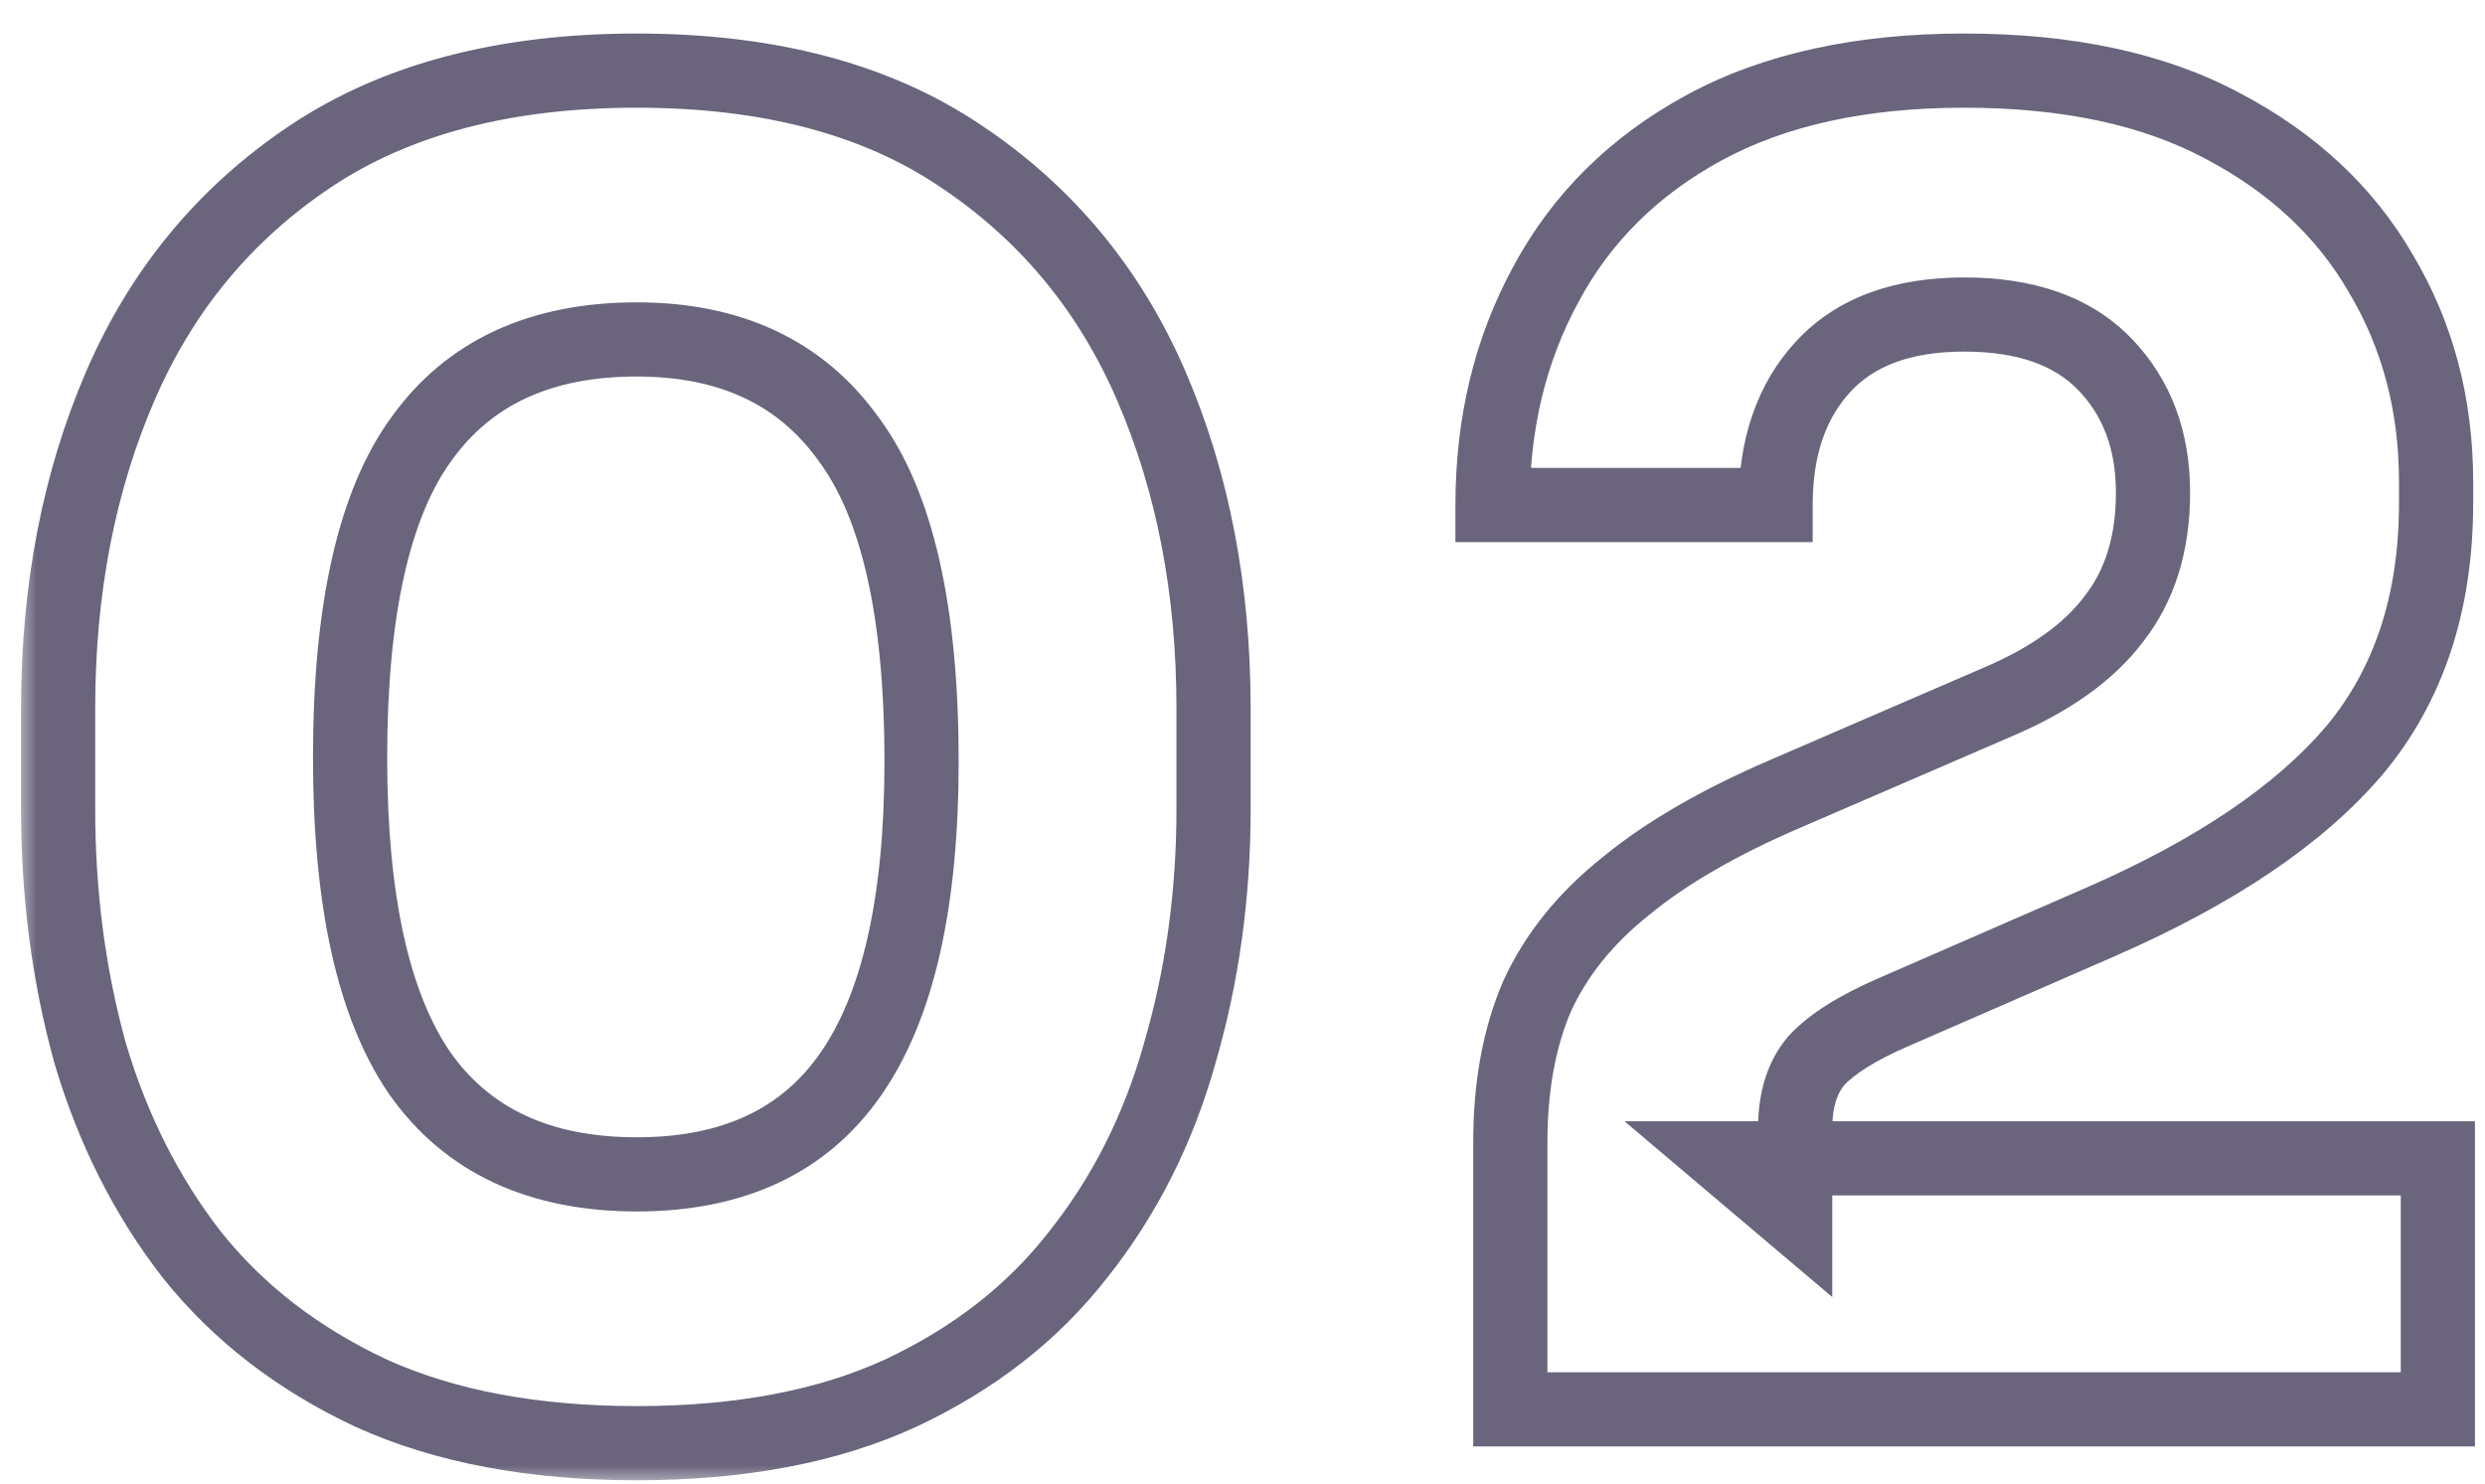 <svg width="67" height="40" viewBox="0 0 67 40" fill="none" xmlns="http://www.w3.org/2000/svg">
<mask id="path-1-outside-1_4006_16552" maskUnits="userSpaceOnUse" x="0.5" y="0" width="67" height="40" fill="black">
<rect fill="white" x="0.5" width="67" height="40"/>
<path d="M17.167 38.912C14.383 38.912 11.999 38.464 10.015 37.568C8.031 36.64 6.415 35.392 5.167 33.824C3.951 32.256 3.039 30.448 2.431 28.4C1.855 26.32 1.567 24.128 1.567 21.824V19.088C1.567 15.888 2.127 12.992 3.247 10.4C4.367 7.808 6.079 5.744 8.383 4.208C10.687 2.672 13.615 1.904 17.167 1.904C20.719 1.904 23.631 2.672 25.903 4.208C28.207 5.744 29.919 7.808 31.039 10.4C32.159 12.992 32.719 15.888 32.719 19.088V21.824C32.719 24.128 32.415 26.32 31.807 28.4C31.231 30.448 30.319 32.256 29.071 33.824C27.855 35.392 26.255 36.64 24.271 37.568C22.319 38.464 19.951 38.912 17.167 38.912ZM17.167 31.664C19.759 31.664 21.679 30.768 22.927 28.976C24.207 27.152 24.847 24.336 24.847 20.528C24.847 16.496 24.191 13.6 22.879 11.84C21.599 10.048 19.695 9.152 17.167 9.152C14.575 9.152 12.639 10.048 11.359 11.84C10.079 13.6 9.439 16.464 9.439 20.432C9.439 24.272 10.063 27.104 11.311 28.928C12.591 30.752 14.543 31.664 17.167 31.664ZM40.721 38V30.8C40.721 29.296 40.961 27.984 41.441 26.864C41.953 25.744 42.753 24.752 43.841 23.888C44.929 22.992 46.369 22.16 48.161 21.392L53.825 18.944C55.265 18.336 56.321 17.584 56.993 16.688C57.697 15.792 58.049 14.656 58.049 13.28C58.049 11.872 57.617 10.72 56.753 9.824C55.889 8.928 54.625 8.48 52.961 8.48C51.297 8.48 50.033 8.944 49.169 9.872C48.305 10.8 47.873 12.048 47.873 13.616H40.241C40.241 11.408 40.721 9.424 41.681 7.664C42.641 5.872 44.065 4.464 45.953 3.44C47.841 2.416 50.177 1.904 52.961 1.904C55.745 1.904 58.065 2.4 59.921 3.392C61.809 4.384 63.233 5.712 64.193 7.376C65.185 9.04 65.681 10.912 65.681 12.992V13.568C65.681 16.256 64.945 18.48 63.473 20.24C62.001 21.968 59.729 23.504 56.657 24.848L51.041 27.296C50.081 27.712 49.393 28.144 48.977 28.592C48.593 29.04 48.401 29.648 48.401 30.416V32.816L46.529 31.232H65.729V38H40.721Z"/>
</mask>
<path d="M10.015 37.568L9.592 38.474L9.604 38.479L10.015 37.568ZM5.167 33.824L4.377 34.437L4.385 34.447L5.167 33.824ZM2.431 28.4L1.468 28.667L1.47 28.676L1.473 28.685L2.431 28.4ZM3.247 10.4L2.329 10.003V10.003L3.247 10.4ZM8.383 4.208L7.829 3.376H7.829L8.383 4.208ZM25.903 4.208L25.343 5.036L25.349 5.04L25.903 4.208ZM31.039 10.4L30.121 10.797V10.797L31.039 10.4ZM31.807 28.4L30.847 28.119L30.845 28.129L31.807 28.4ZM29.071 33.824L28.289 33.201L28.281 33.211L29.071 33.824ZM24.271 37.568L24.688 38.477L24.695 38.474L24.271 37.568ZM22.927 28.976L22.109 28.402L22.107 28.404L22.927 28.976ZM22.879 11.84L22.066 12.421L22.071 12.43L22.078 12.438L22.879 11.84ZM11.359 11.84L12.168 12.428L12.173 12.421L11.359 11.84ZM11.311 28.928L10.486 29.493L10.493 29.502L11.311 28.928ZM17.167 38.912V37.912C14.487 37.912 12.251 37.48 10.427 36.657L10.015 37.568L9.604 38.479C11.748 39.448 14.279 39.912 17.167 39.912V38.912ZM10.015 37.568L10.439 36.662C8.582 35.793 7.093 34.638 5.95 33.201L5.167 33.824L4.385 34.447C5.738 36.146 7.481 37.487 9.592 38.474L10.015 37.568ZM5.167 33.824L5.957 33.211C4.823 31.748 3.965 30.054 3.39 28.115L2.431 28.4L1.473 28.685C2.113 30.842 3.079 32.764 4.377 34.437L5.167 33.824ZM2.431 28.4L3.395 28.133C2.845 26.146 2.567 24.044 2.567 21.824H1.567H0.567C0.567 24.212 0.866 26.494 1.468 28.667L2.431 28.4ZM1.567 21.824H2.567V19.088H1.567H0.567V21.824H1.567ZM1.567 19.088H2.567C2.567 16.006 3.106 13.248 4.165 10.797L3.247 10.4L2.329 10.003C1.148 12.736 0.567 15.77 0.567 19.088H1.567ZM3.247 10.4L4.165 10.797C5.21 8.378 6.798 6.467 8.938 5.04L8.383 4.208L7.829 3.376C5.361 5.021 3.524 7.238 2.329 10.003L3.247 10.4ZM8.383 4.208L8.938 5.04C11.037 3.641 13.757 2.904 17.167 2.904V1.904V0.904C13.473 0.904 10.338 1.703 7.829 3.376L8.383 4.208ZM17.167 1.904V2.904C20.578 2.904 23.279 3.641 25.343 5.036L25.903 4.208L26.463 3.38C23.983 1.703 20.86 0.904 17.167 0.904V1.904ZM25.903 4.208L25.349 5.04C27.489 6.467 29.076 8.378 30.121 10.797L31.039 10.4L31.957 10.003C30.762 7.238 28.926 5.021 26.458 3.376L25.903 4.208ZM31.039 10.4L30.121 10.797C31.18 13.248 31.719 16.006 31.719 19.088H32.719H33.719C33.719 15.77 33.138 12.736 31.957 10.003L31.039 10.4ZM32.719 19.088H31.719V21.824H32.719H33.719V19.088H32.719ZM32.719 21.824H31.719C31.719 24.039 31.427 26.136 30.847 28.119L31.807 28.4L32.767 28.681C33.403 26.504 33.719 24.217 33.719 21.824H32.719ZM31.807 28.4L30.845 28.129C30.302 30.057 29.449 31.744 28.289 33.201L29.071 33.824L29.854 34.447C31.19 32.768 32.16 30.839 32.77 28.671L31.807 28.4ZM29.071 33.824L28.281 33.211C27.172 34.641 25.703 35.794 23.848 36.662L24.271 37.568L24.695 38.474C26.808 37.486 28.538 36.143 29.861 34.437L29.071 33.824ZM24.271 37.568L23.854 36.659C22.066 37.48 19.848 37.912 17.167 37.912V38.912V39.912C20.054 39.912 22.573 39.448 24.688 38.477L24.271 37.568ZM17.167 31.664V32.664C20.017 32.664 22.276 31.661 23.748 29.547L22.927 28.976L22.107 28.404C21.082 29.875 19.502 30.664 17.167 30.664V31.664ZM22.927 28.976L23.746 29.55C25.201 27.476 25.847 24.411 25.847 20.528H24.847H23.847C23.847 24.261 23.213 26.828 22.109 28.402L22.927 28.976ZM24.847 20.528H25.847C25.847 16.438 25.191 13.268 23.681 11.242L22.879 11.84L22.078 12.438C23.191 13.931 23.847 16.555 23.847 20.528H24.847ZM22.879 11.84L23.693 11.259C22.195 9.162 19.963 8.152 17.167 8.152V9.152V10.152C19.427 10.152 21.003 10.934 22.066 12.421L22.879 11.84ZM17.167 9.152V8.152C14.318 8.152 12.048 9.155 10.546 11.259L11.359 11.84L12.173 12.421C13.23 10.941 14.833 10.152 17.167 10.152V9.152ZM11.359 11.84L10.55 11.252C9.08 13.274 8.439 16.404 8.439 20.432H9.439H10.439C10.439 16.524 11.079 13.926 12.168 12.428L11.359 11.84ZM9.439 20.432H8.439C8.439 24.342 9.067 27.42 10.486 29.493L11.311 28.928L12.137 28.363C11.059 26.788 10.439 24.202 10.439 20.432H9.439ZM11.311 28.928L10.493 29.502C11.995 31.643 14.284 32.664 17.167 32.664V31.664V30.664C14.803 30.664 13.188 29.861 12.13 28.354L11.311 28.928ZM40.721 38H39.721V39H40.721V38ZM41.441 26.864L40.531 26.448L40.526 26.459L40.522 26.47L41.441 26.864ZM43.841 23.888L44.462 24.671L44.469 24.666L44.476 24.66L43.841 23.888ZM48.161 21.392L48.554 22.311L48.557 22.31L48.161 21.392ZM53.825 18.944L53.436 18.023L53.428 18.026L53.825 18.944ZM56.993 16.688L56.206 16.07L56.199 16.079L56.193 16.088L56.993 16.688ZM49.169 9.872L49.901 10.553L49.169 9.872ZM47.873 13.616V14.616H48.873V13.616H47.873ZM40.241 13.616H39.241V14.616H40.241V13.616ZM41.681 7.664L42.559 8.143L42.562 8.136L41.681 7.664ZM45.953 3.44L46.429 4.319L45.953 3.44ZM59.921 3.392L59.449 4.274L59.456 4.277L59.921 3.392ZM64.193 7.376L63.326 7.876L63.33 7.882L63.334 7.888L64.193 7.376ZM63.473 20.24L64.234 20.889L64.24 20.882L63.473 20.24ZM56.657 24.848L57.056 25.765L57.057 25.764L56.657 24.848ZM51.041 27.296L51.438 28.214L51.44 28.213L51.041 27.296ZM48.977 28.592L48.244 27.912L48.23 27.926L48.217 27.941L48.977 28.592ZM48.401 32.816L47.755 33.579L49.401 34.972V32.816H48.401ZM46.529 31.232V30.232H43.799L45.883 31.995L46.529 31.232ZM65.729 31.232H66.729V30.232H65.729V31.232ZM65.729 38V39H66.729V38H65.729ZM40.721 38H41.721V30.8H40.721H39.721V38H40.721ZM40.721 30.8H41.721C41.721 29.401 41.944 28.228 42.36 27.258L41.441 26.864L40.522 26.47C39.977 27.74 39.721 29.191 39.721 30.8H40.721ZM41.441 26.864L42.35 27.28C42.789 26.321 43.482 25.45 44.462 24.671L43.841 23.888L43.219 23.105C42.023 24.054 41.117 25.167 40.531 26.448L41.441 26.864ZM43.841 23.888L44.476 24.66C45.469 23.842 46.819 23.055 48.554 22.311L48.161 21.392L47.767 20.473C45.918 21.265 44.388 22.142 43.205 23.116L43.841 23.888ZM48.161 21.392L48.557 22.31L54.221 19.862L53.825 18.944L53.428 18.026L47.764 20.474L48.161 21.392ZM53.825 18.944L54.214 19.865C55.755 19.214 56.981 18.371 57.793 17.288L56.993 16.688L56.193 16.088C55.661 16.797 54.774 17.458 53.436 18.023L53.825 18.944ZM56.993 16.688L57.779 17.306C58.648 16.199 59.049 14.832 59.049 13.28H58.049H57.049C57.049 14.48 56.745 15.385 56.206 16.07L56.993 16.688ZM58.049 13.28H59.049C59.049 11.65 58.54 10.237 57.472 9.13L56.753 9.824L56.033 10.518C56.693 11.203 57.049 12.094 57.049 13.28H58.049ZM56.753 9.824L57.472 9.13C56.363 7.979 54.801 7.48 52.961 7.48V8.48V9.48C54.448 9.48 55.414 9.877 56.033 10.518L56.753 9.824ZM52.961 8.48V7.48C51.11 7.48 49.544 8.001 48.437 9.191L49.169 9.872L49.901 10.553C50.521 9.887 51.483 9.48 52.961 9.48V8.48ZM49.169 9.872L48.437 9.191C47.362 10.345 46.873 11.858 46.873 13.616H47.873H48.873C48.873 12.238 49.247 11.255 49.901 10.553L49.169 9.872ZM47.873 13.616V12.616H40.241V13.616V14.616H47.873V13.616ZM40.241 13.616H41.241C41.241 11.558 41.687 9.741 42.559 8.143L41.681 7.664L40.803 7.185C39.755 9.107 39.241 11.258 39.241 13.616H40.241ZM41.681 7.664L42.562 8.136C43.425 6.526 44.703 5.255 46.429 4.319L45.953 3.44L45.476 2.561C43.426 3.673 41.857 5.218 40.799 7.192L41.681 7.664ZM45.953 3.44L46.429 4.319C48.134 3.394 50.295 2.904 52.961 2.904V1.904V0.904C50.058 0.904 47.547 1.438 45.476 2.561L45.953 3.44ZM52.961 1.904V2.904C55.631 2.904 57.778 3.38 59.449 4.274L59.921 3.392L60.392 2.51C58.352 1.42 55.858 0.904 52.961 0.904V1.904ZM59.921 3.392L59.456 4.277C61.195 5.191 62.471 6.393 63.326 7.876L64.193 7.376L65.059 6.876C63.994 5.031 62.422 3.577 60.386 2.507L59.921 3.392ZM64.193 7.376L63.334 7.888C64.227 9.386 64.681 11.079 64.681 12.992H65.681H66.681C66.681 10.745 66.143 8.694 65.052 6.864L64.193 7.376ZM65.681 12.992H64.681V13.568H65.681H66.681V12.992H65.681ZM65.681 13.568H64.681C64.681 16.064 64.002 18.048 62.706 19.598L63.473 20.24L64.24 20.882C65.887 18.912 66.681 16.448 66.681 13.568H65.681ZM63.473 20.24L62.711 19.591C61.373 21.162 59.25 22.622 56.256 23.932L56.657 24.848L57.057 25.764C60.207 24.386 62.628 22.774 64.234 20.889L63.473 20.24ZM56.657 24.848L56.257 23.931L50.641 26.379L51.041 27.296L51.44 28.213L57.056 25.765L56.657 24.848ZM51.041 27.296L50.643 26.378C49.634 26.816 48.798 27.314 48.244 27.912L48.977 28.592L49.709 29.272C49.987 28.974 50.528 28.608 51.438 28.214L51.041 27.296ZM48.977 28.592L48.217 27.941C47.636 28.619 47.401 29.483 47.401 30.416H48.401H49.401C49.401 29.813 49.549 29.461 49.736 29.243L48.977 28.592ZM48.401 30.416H47.401V32.816H48.401H49.401V30.416H48.401ZM48.401 32.816L49.047 32.053L47.175 30.469L46.529 31.232L45.883 31.995L47.755 33.579L48.401 32.816ZM46.529 31.232V32.232H65.729V31.232V30.232H46.529V31.232ZM65.729 31.232H64.729V38H65.729H66.729V31.232H65.729ZM65.729 38V37H40.721V38V39H65.729V38Z" fill="#6A647C" mask="url(#path-1-outside-1_4006_16552)"/>
</svg>
